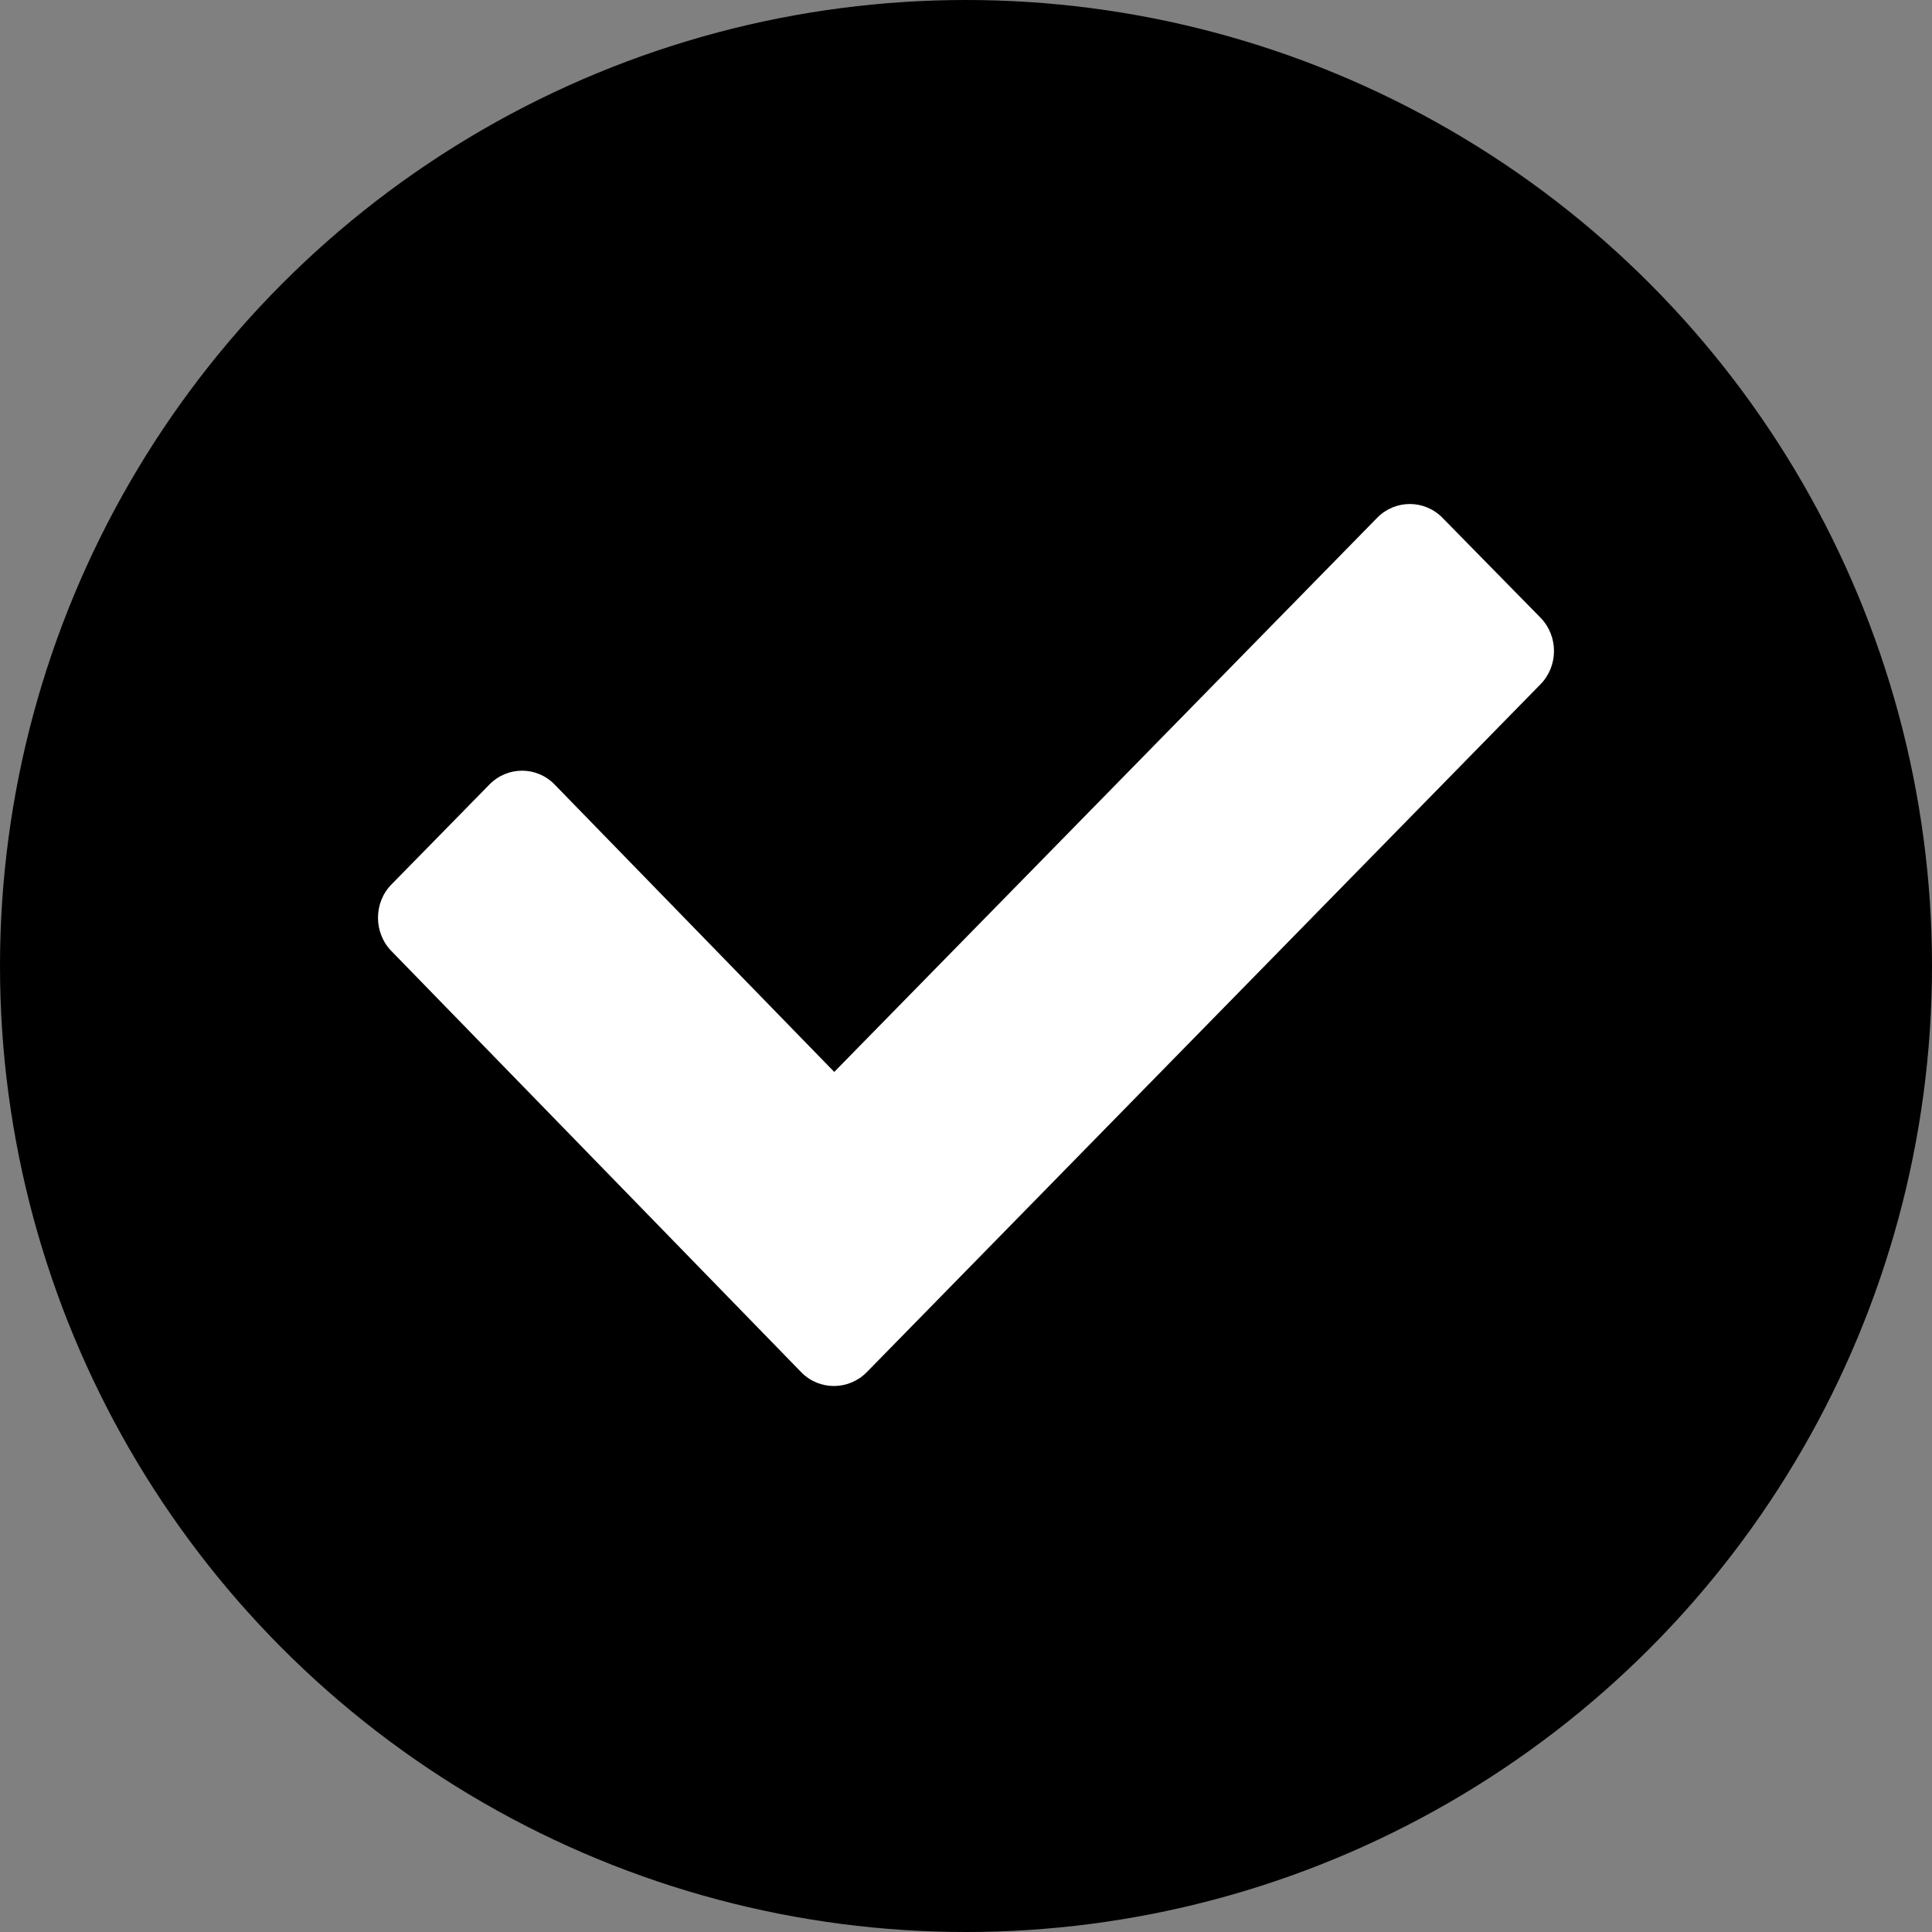 <svg width="46" height="46" viewBox="0 0 46 46" fill="none" xmlns="http://www.w3.org/2000/svg">
<rect x="0" y="0" width="46" height="46" fill="#808080" stroke="none"/>
<circle cx="23" cy="23" r="23" fill="black"/>
<path d="M34.344 12.328C33.917 11.891 33.217 11.891 32.79 12.328L19.863 25.522L13.205 18.679C12.778 18.24 12.083 18.24 11.653 18.679L9.32 21.059C8.893 21.493 8.893 22.208 9.32 22.645L19.079 32.674C19.506 33.109 20.202 33.109 20.634 32.674L36.675 16.296C37.108 15.859 37.108 15.142 36.675 14.703L34.344 12.328Z" fill="white"/>
</svg>
